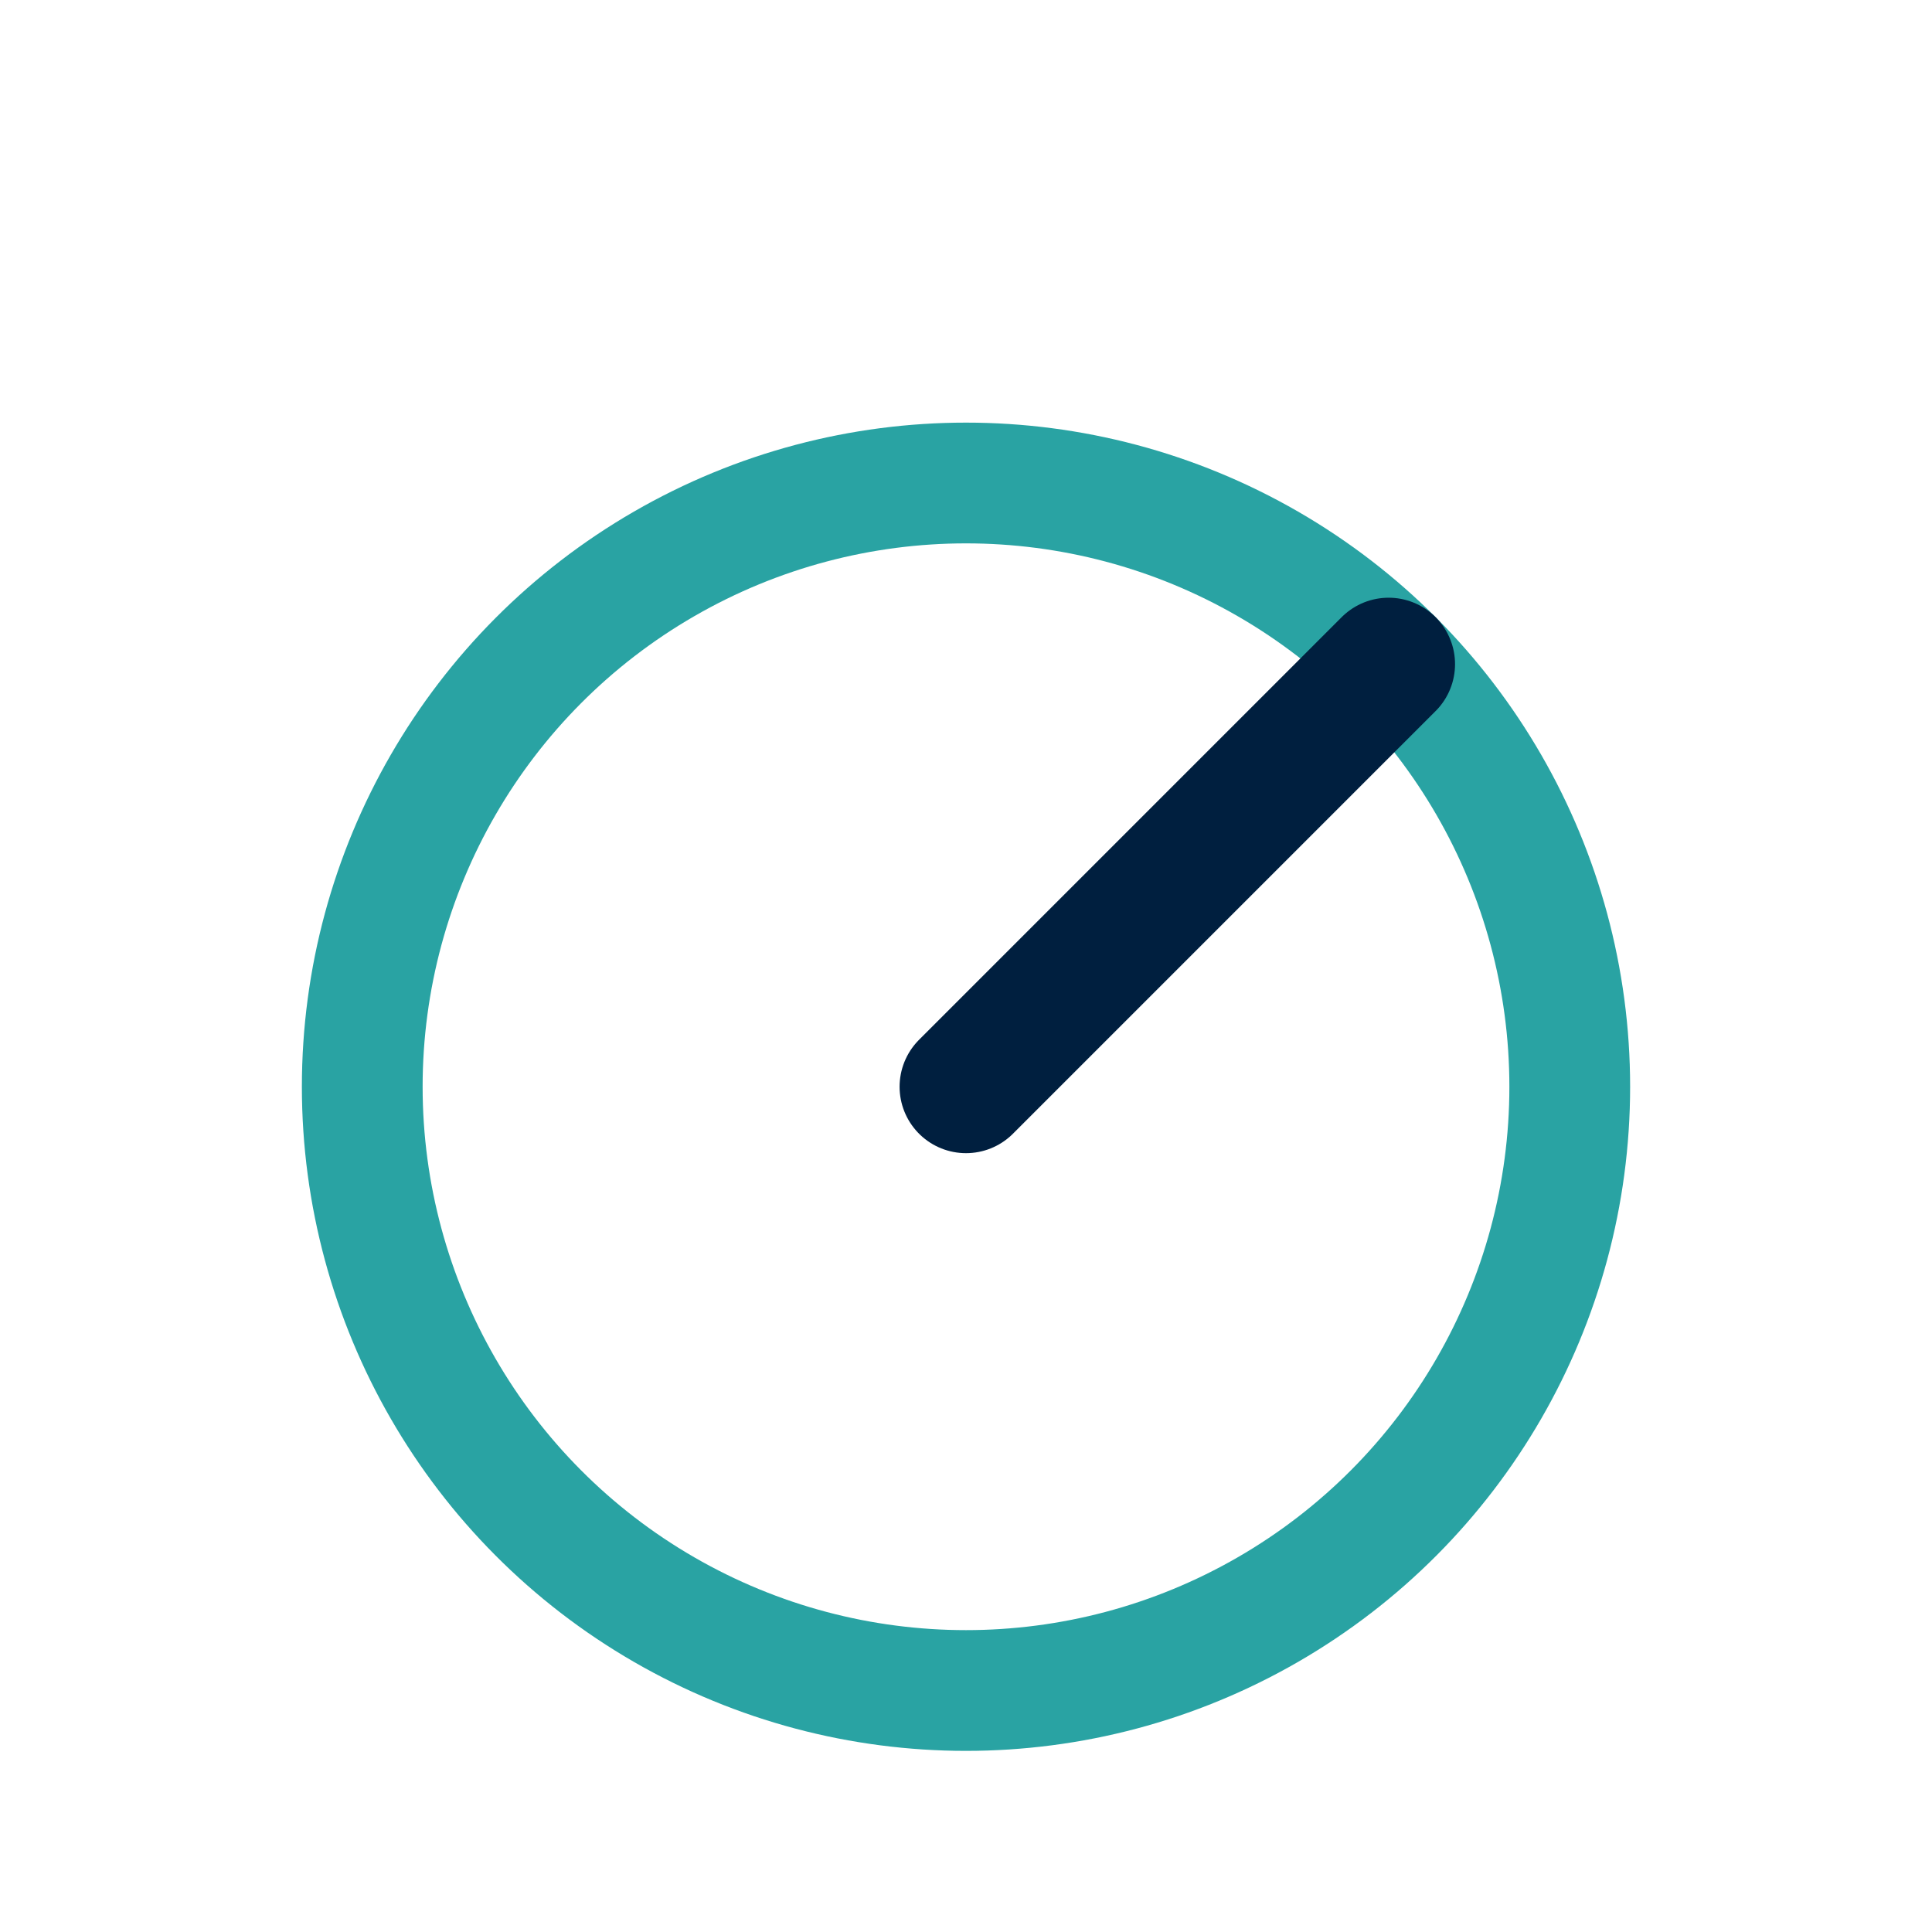 <?xml version="1.0" encoding="UTF-8"?>
<svg xmlns="http://www.w3.org/2000/svg" width="32" height="32" viewBox="0 0 32 32"><circle cx="16" cy="18" r="10" fill="none" stroke="#29A3A3" stroke-width="2"/><path d="M16 18l7-7" stroke="#001F3F" stroke-width="2.2" stroke-linecap="round"/></svg>